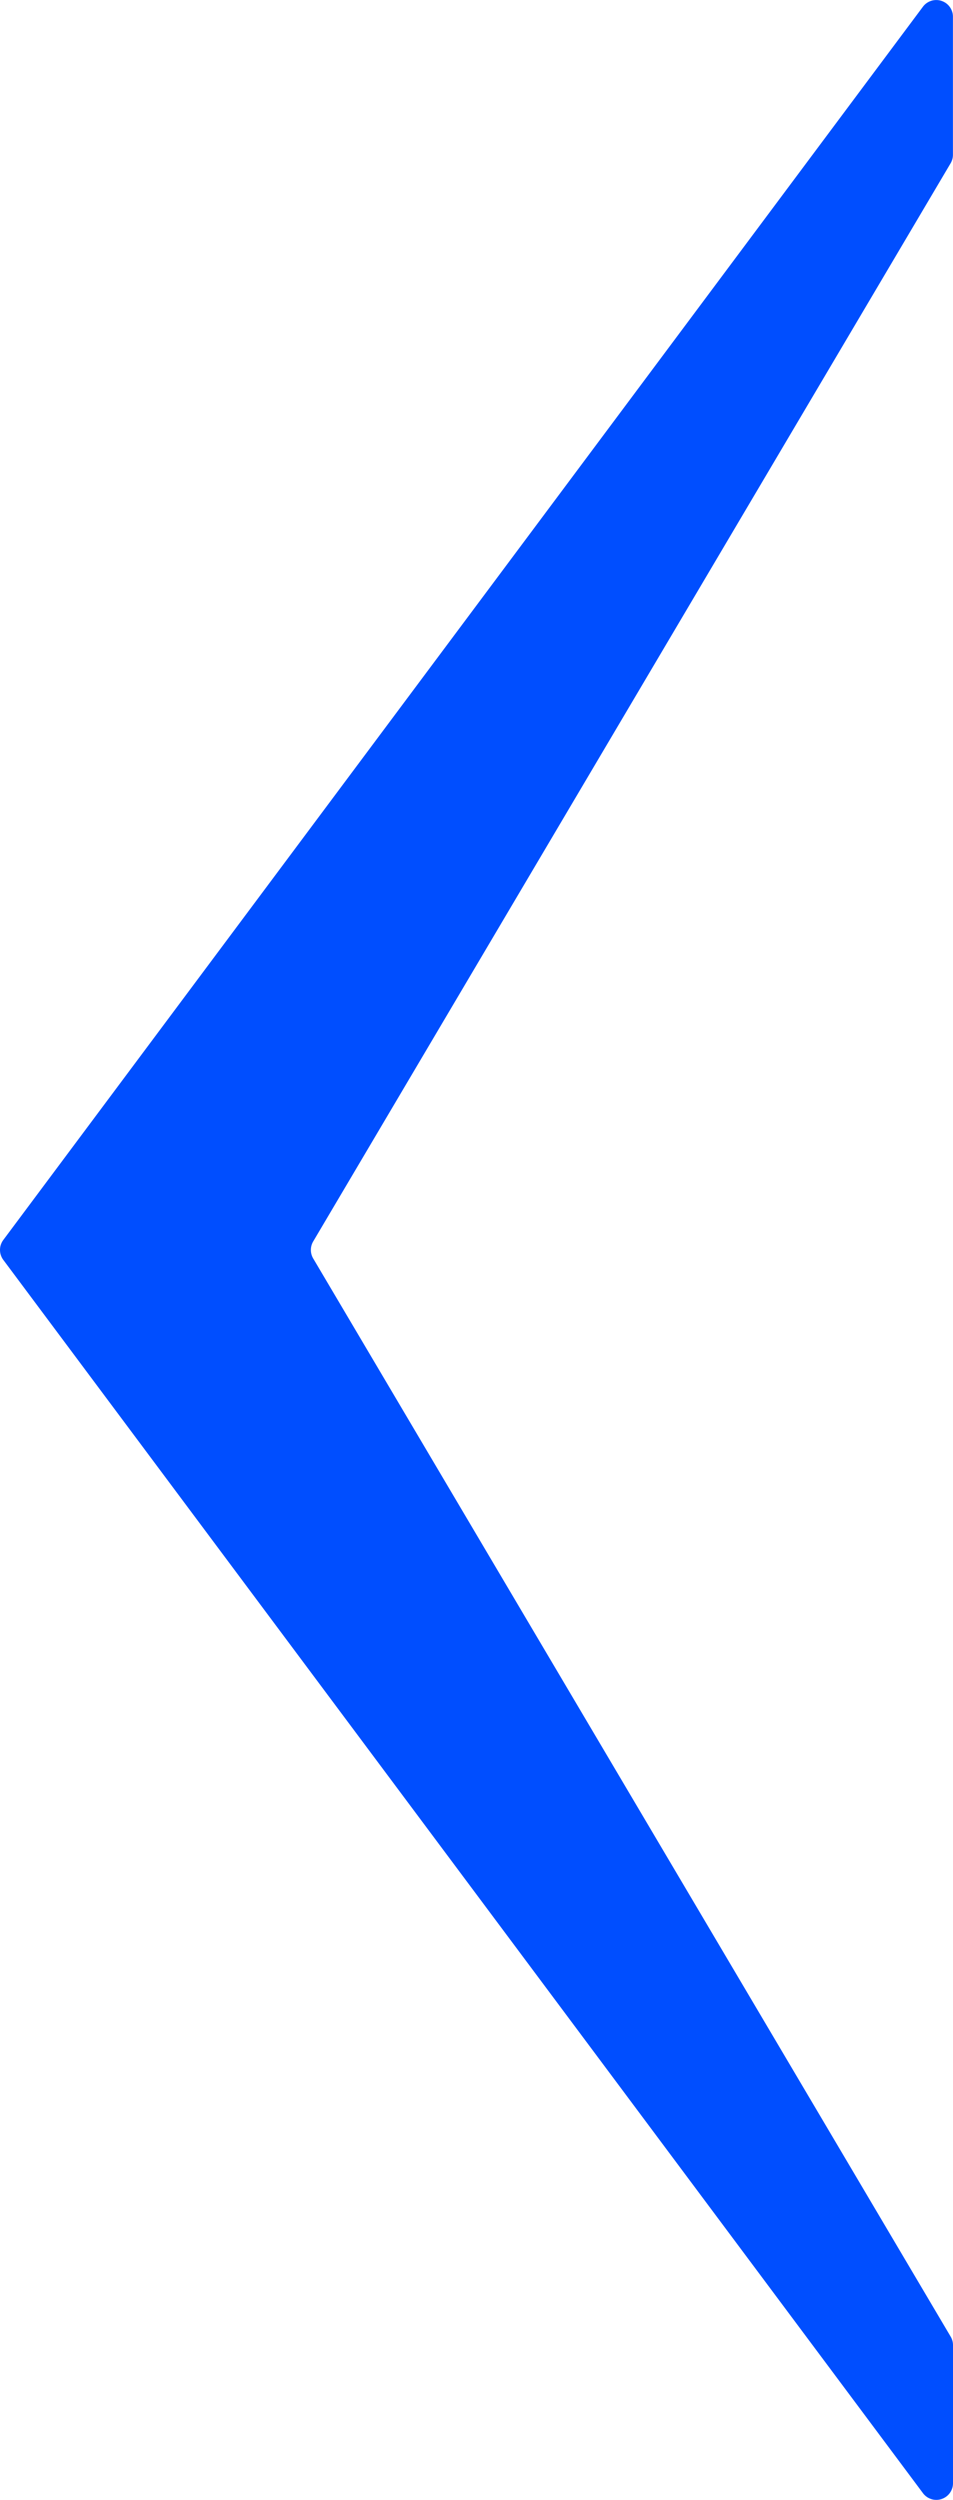 <svg id="arrow-left" xmlns="http://www.w3.org/2000/svg" xmlns:xlink="http://www.w3.org/1999/xlink" width="15.263" height="40" viewBox="0 0 15.263 40">
  <defs>
    <clipPath id="clip-path">
      <rect id="Rechteck_81" data-name="Rechteck 81" width="15.263" height="40" transform="translate(0 0)" fill="#004eff"/>
    </clipPath>
  </defs>
  <g id="Gruppe_221" data-name="Gruppe 221" transform="translate(0 0)" clip-path="url(#clip-path)">
    <path id="Pfad_177" data-name="Pfad 177" d="M15.262.267V2.476a.269.269,0,0,1-.037.136L5.016,19.864a.268.268,0,0,0,0,.272l10.21,17.252a.269.269,0,0,1,.037.136v2.208a.267.267,0,0,1-.481.16L.053,20.159a.267.267,0,0,1,0-.319L14.781.108a.267.267,0,0,1,.481.16" transform="translate(0 0)" fill="#004eff"/>
  </g>
</svg>
